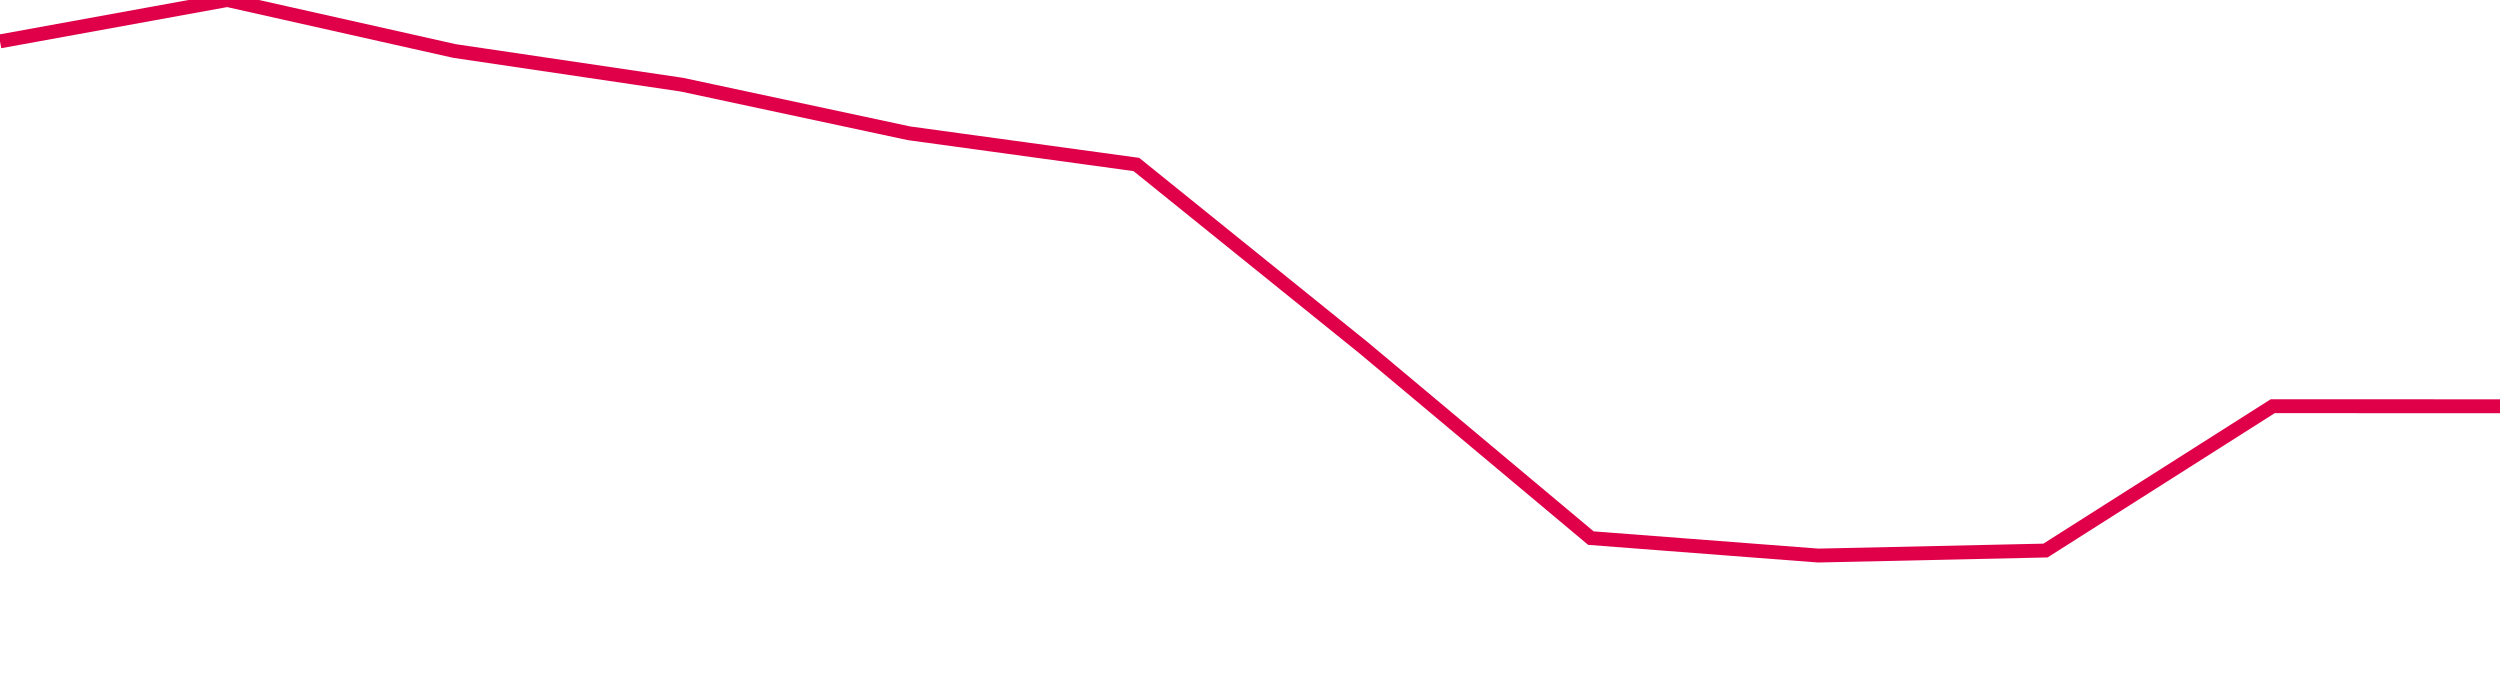 <svg width="180" height="50" xmlns="http://www.w3.org/2000/svg"><path d="M 0,2.979 L 16.364,0 L 32.727,3.673 L 49.091,6.096 L 65.455,9.598 L 81.818,11.843 L 98.182,25.043 L 114.545,38.744 L 130.909,40 L 147.273,39.639 L 163.636,29.246 L 180,29.251" stroke="#df0049" stroke-width="1" fill="none"/></svg>